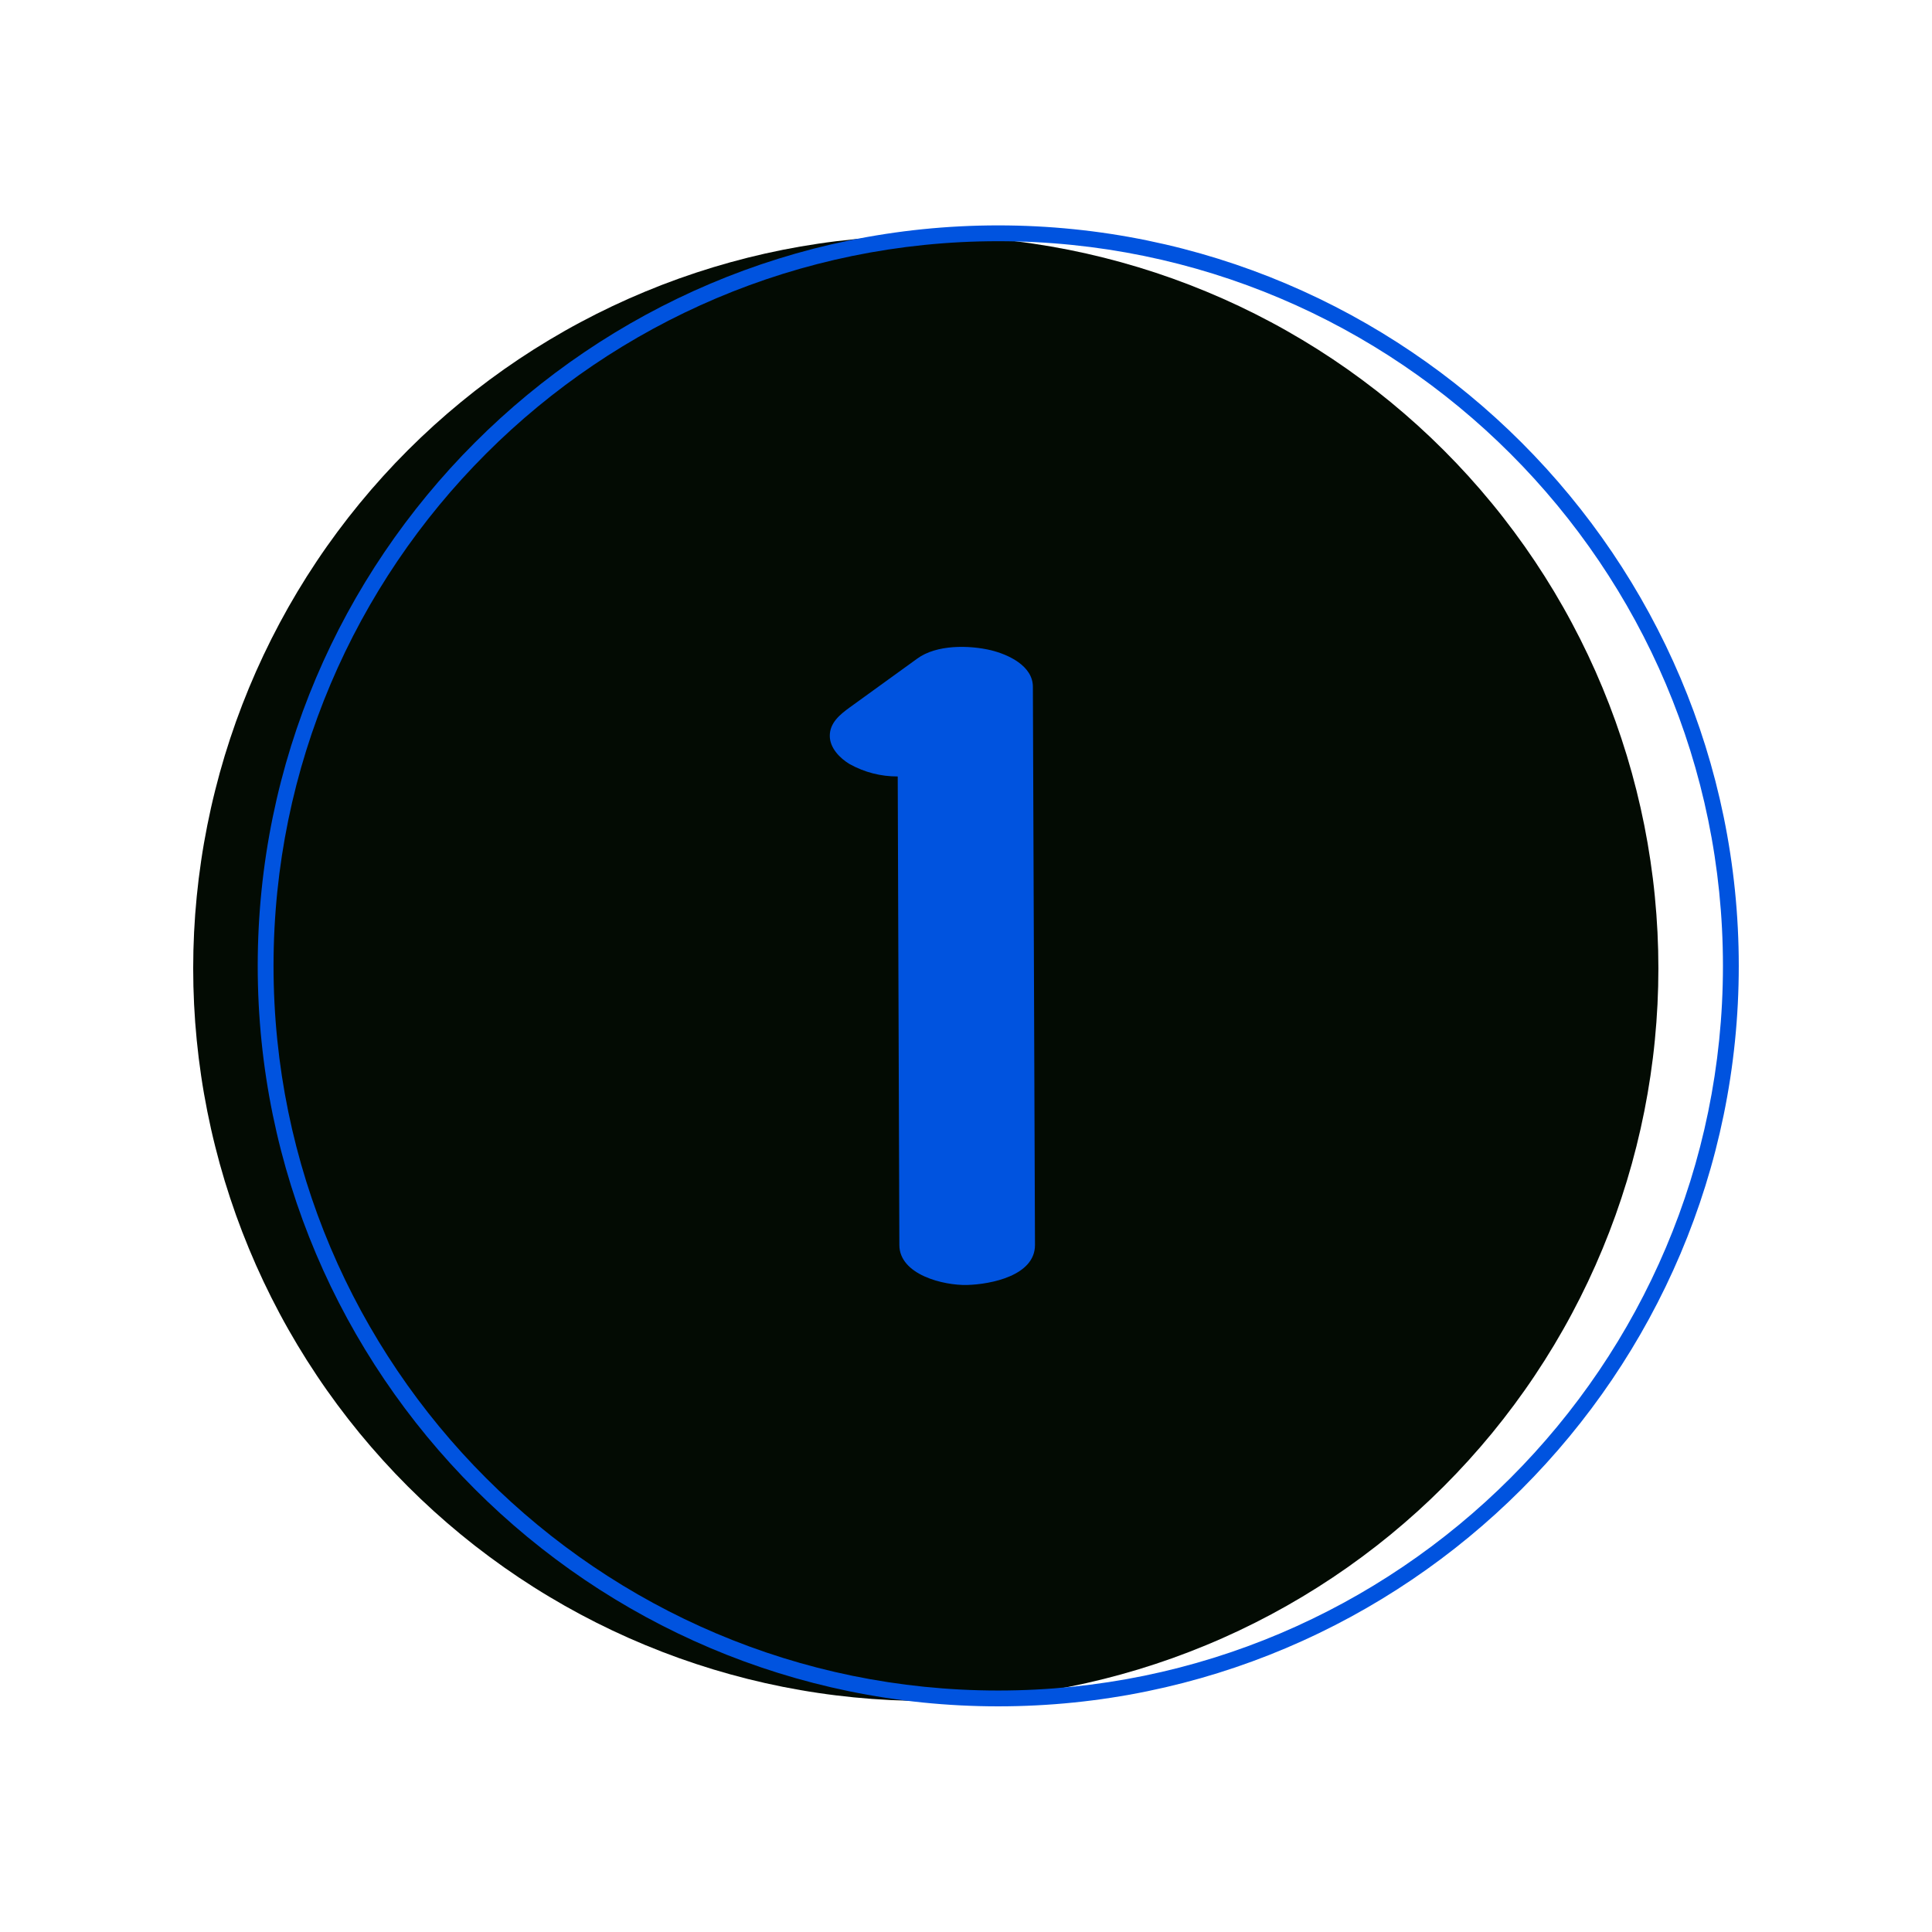 <svg xmlns="http://www.w3.org/2000/svg" xmlns:xlink="http://www.w3.org/1999/xlink" width="512" viewBox="0 0 384 384" height="512" preserveAspectRatio="xMidYMid meet"><defs><clipPath id="df7cd64a1e"><path d="M 38.398 46 L 330 46 L 330 339 L 38.398 339 Z M 38.398 46 " clip-rule="nonzero"></path></clipPath><clipPath id="ae4bb3e99c"><path d="M 51 44.734 L 345.898 44.734 L 345.898 339.484 L 51 339.484 Z M 51 44.734 " clip-rule="nonzero"></path></clipPath></defs><g clip-path="url(#df7cd64a1e)"><path fill="#030b03" d="M 329.617 192.461 C 329.617 194.844 329.559 197.227 329.441 199.605 C 329.324 201.984 329.148 204.363 328.914 206.734 C 328.684 209.105 328.391 211.469 328.039 213.828 C 327.691 216.184 327.285 218.531 326.82 220.867 C 326.355 223.203 325.832 225.531 325.254 227.84 C 324.676 230.152 324.039 232.449 323.348 234.73 C 322.656 237.008 321.906 239.27 321.105 241.516 C 320.301 243.758 319.445 245.98 318.531 248.184 C 317.621 250.383 316.656 252.562 315.637 254.715 C 314.617 256.871 313.547 259 312.422 261.102 C 311.301 263.203 310.125 265.273 308.902 267.32 C 307.676 269.363 306.402 271.375 305.078 273.355 C 303.754 275.34 302.383 277.285 300.961 279.199 C 299.543 281.113 298.078 282.992 296.566 284.836 C 295.055 286.676 293.496 288.48 291.898 290.246 C 290.297 292.012 288.652 293.738 286.969 295.422 C 285.285 297.105 283.559 298.75 281.793 300.352 C 280.027 301.949 278.223 303.508 276.383 305.02 C 274.539 306.531 272.66 307.996 270.746 309.414 C 268.832 310.836 266.887 312.207 264.902 313.531 C 262.922 314.855 260.91 316.129 258.867 317.352 C 256.82 318.578 254.75 319.754 252.648 320.875 C 250.547 322 248.418 323.07 246.266 324.09 C 244.109 325.109 241.934 326.074 239.73 326.984 C 237.527 327.898 235.305 328.754 233.062 329.559 C 230.82 330.359 228.559 331.109 226.277 331.801 C 223.996 332.492 221.699 333.125 219.387 333.707 C 217.078 334.285 214.754 334.809 212.414 335.273 C 210.078 335.738 207.73 336.145 205.375 336.492 C 203.016 336.844 200.652 337.133 198.281 337.367 C 195.91 337.602 193.535 337.777 191.152 337.895 C 188.773 338.012 186.391 338.07 184.008 338.07 C 181.625 338.07 179.242 338.012 176.863 337.895 C 174.484 337.777 172.109 337.602 169.738 337.367 C 167.363 337.133 165 336.844 162.645 336.492 C 160.285 336.145 157.938 335.738 155.602 335.273 C 153.266 334.809 150.941 334.285 148.629 333.707 C 146.316 333.125 144.02 332.492 141.742 331.801 C 139.461 331.109 137.199 330.359 134.953 329.559 C 132.711 328.754 130.488 327.898 128.285 326.984 C 126.086 326.074 123.906 325.109 121.754 324.09 C 119.598 323.07 117.473 322 115.367 320.875 C 113.266 319.754 111.195 318.578 109.152 317.352 C 107.105 316.129 105.094 314.855 103.113 313.531 C 101.133 312.207 99.184 310.836 97.27 309.414 C 95.355 307.996 93.477 306.531 91.637 305.02 C 89.793 303.508 87.988 301.949 86.223 300.352 C 84.457 298.75 82.734 297.105 81.047 295.422 C 79.363 293.738 77.719 292.012 76.121 290.246 C 74.52 288.48 72.965 286.676 71.453 284.836 C 69.941 282.992 68.473 281.113 67.055 279.199 C 65.637 277.285 64.262 275.34 62.941 273.355 C 61.617 271.375 60.34 269.363 59.117 267.32 C 57.891 265.273 56.715 263.203 55.594 261.102 C 54.469 259 53.398 256.871 52.379 254.715 C 51.359 252.562 50.395 250.383 49.484 248.184 C 48.57 245.98 47.715 243.758 46.91 241.516 C 46.109 239.27 45.363 237.008 44.668 234.73 C 43.977 232.449 43.344 230.152 42.766 227.84 C 42.184 225.531 41.664 223.203 41.199 220.867 C 40.734 218.531 40.324 216.184 39.977 213.828 C 39.625 211.469 39.336 209.105 39.102 206.734 C 38.867 204.363 38.691 201.984 38.574 199.605 C 38.457 197.227 38.398 194.844 38.398 192.461 C 38.398 190.078 38.457 187.695 38.574 185.316 C 38.691 182.938 38.867 180.559 39.102 178.188 C 39.336 175.816 39.625 173.453 39.977 171.098 C 40.324 168.738 40.734 166.391 41.199 164.055 C 41.664 161.719 42.184 159.391 42.766 157.082 C 43.344 154.77 43.977 152.473 44.668 150.191 C 45.363 147.914 46.109 145.652 46.91 143.406 C 47.715 141.164 48.57 138.941 49.484 136.738 C 50.395 134.539 51.359 132.359 52.379 130.207 C 53.398 128.051 54.469 125.922 55.594 123.82 C 56.715 121.719 57.891 119.648 59.117 117.602 C 60.34 115.559 61.617 113.547 62.941 111.566 C 64.262 109.582 65.637 107.637 67.055 105.723 C 68.473 103.809 69.941 101.93 71.453 100.09 C 72.965 98.246 74.52 96.441 76.121 94.676 C 77.719 92.91 79.363 91.184 81.047 89.5 C 82.734 87.816 84.457 86.172 86.223 84.57 C 87.988 82.973 89.793 81.414 91.637 79.902 C 93.477 78.391 95.355 76.926 97.27 75.508 C 99.184 74.086 101.133 72.715 103.113 71.391 C 105.094 70.066 107.105 68.793 109.152 67.57 C 111.195 66.344 113.266 65.168 115.367 64.047 C 117.473 62.922 119.598 61.852 121.754 60.832 C 123.906 59.812 126.086 58.848 128.285 57.938 C 130.488 57.023 132.711 56.168 134.953 55.363 C 137.199 54.562 139.461 53.812 141.742 53.121 C 144.02 52.43 146.316 51.797 148.629 51.215 C 150.941 50.637 153.266 50.113 155.602 49.648 C 157.938 49.184 160.285 48.777 162.645 48.43 C 165 48.078 167.363 47.789 169.738 47.555 C 172.109 47.32 174.484 47.145 176.863 47.027 C 179.242 46.91 181.625 46.852 184.008 46.852 C 186.391 46.852 188.773 46.91 191.152 47.027 C 193.535 47.145 195.91 47.32 198.281 47.555 C 200.652 47.789 203.016 48.078 205.375 48.43 C 207.73 48.777 210.078 49.184 212.414 49.648 C 214.754 50.113 217.078 50.637 219.387 51.215 C 221.699 51.797 223.996 52.43 226.277 53.121 C 228.559 53.812 230.82 54.562 233.062 55.363 C 235.305 56.168 237.527 57.023 239.73 57.938 C 241.934 58.848 244.109 59.812 246.266 60.832 C 248.418 61.852 250.547 62.922 252.648 64.047 C 254.75 65.168 256.82 66.344 258.867 67.57 C 260.91 68.793 262.922 70.066 264.902 71.391 C 266.887 72.715 268.832 74.086 270.746 75.508 C 272.66 76.926 274.539 78.391 276.383 79.902 C 278.223 81.414 280.027 82.973 281.793 84.57 C 283.559 86.172 285.285 87.816 286.969 89.5 C 288.652 91.184 290.297 92.91 291.898 94.676 C 293.496 96.441 295.055 98.246 296.566 100.09 C 298.078 101.93 299.543 103.809 300.961 105.723 C 302.383 107.637 303.754 109.582 305.078 111.566 C 306.402 113.547 307.676 115.559 308.902 117.602 C 310.125 119.648 311.301 121.719 312.422 123.82 C 313.547 125.922 314.617 128.051 315.637 130.207 C 316.656 132.359 317.621 134.539 318.531 136.738 C 319.445 138.941 320.301 141.164 321.105 143.406 C 321.906 145.652 322.656 147.914 323.348 150.191 C 324.039 152.473 324.676 154.77 325.254 157.082 C 325.832 159.395 326.355 161.719 326.82 164.055 C 327.285 166.391 327.691 168.738 328.039 171.098 C 328.391 173.453 328.684 175.816 328.914 178.188 C 329.148 180.559 329.324 182.938 329.441 185.316 C 329.559 187.695 329.617 190.078 329.617 192.461 Z M 329.617 192.461 " fill-opacity="1" fill-rule="nonzero"></path></g><g clip-path="url(#ae4bb3e99c)"><path fill="#0053df" d="M 198.402 47.941 C 118.984 47.941 54.367 112.559 54.367 191.98 C 54.367 271.398 118.984 336.004 198.402 336.004 C 277.824 336.004 342.449 271.398 342.449 191.98 C 342.449 112.559 277.824 47.941 198.402 47.941 Z M 198.402 339.148 C 117.254 339.148 51.223 273.098 51.223 191.98 C 51.223 110.859 117.254 44.797 198.402 44.797 C 279.555 44.797 345.594 110.852 345.594 191.98 C 345.594 273.109 279.543 339.148 198.402 339.148 Z M 198.402 339.148 " fill-opacity="1" fill-rule="nonzero"></path></g><path fill="#0053df" d="M 205.293 136.516 C 205.293 132.32 200.387 130.09 197 129.25 C 192.605 128.203 186.137 128.098 182.32 130.895 L 168.879 140.613 C 166.973 142 164.926 143.645 164.926 146.246 C 164.926 148.68 166.93 150.703 168.879 151.875 C 171.852 153.512 175.035 154.332 178.43 154.328 C 178.535 185.363 178.645 216.402 178.754 247.441 C 178.754 253.367 187.543 255.523 192.227 255.398 C 196.914 255.273 205.73 253.555 205.711 247.441 Z M 205.293 136.516 " fill-opacity="1" fill-rule="nonzero"></path></svg>